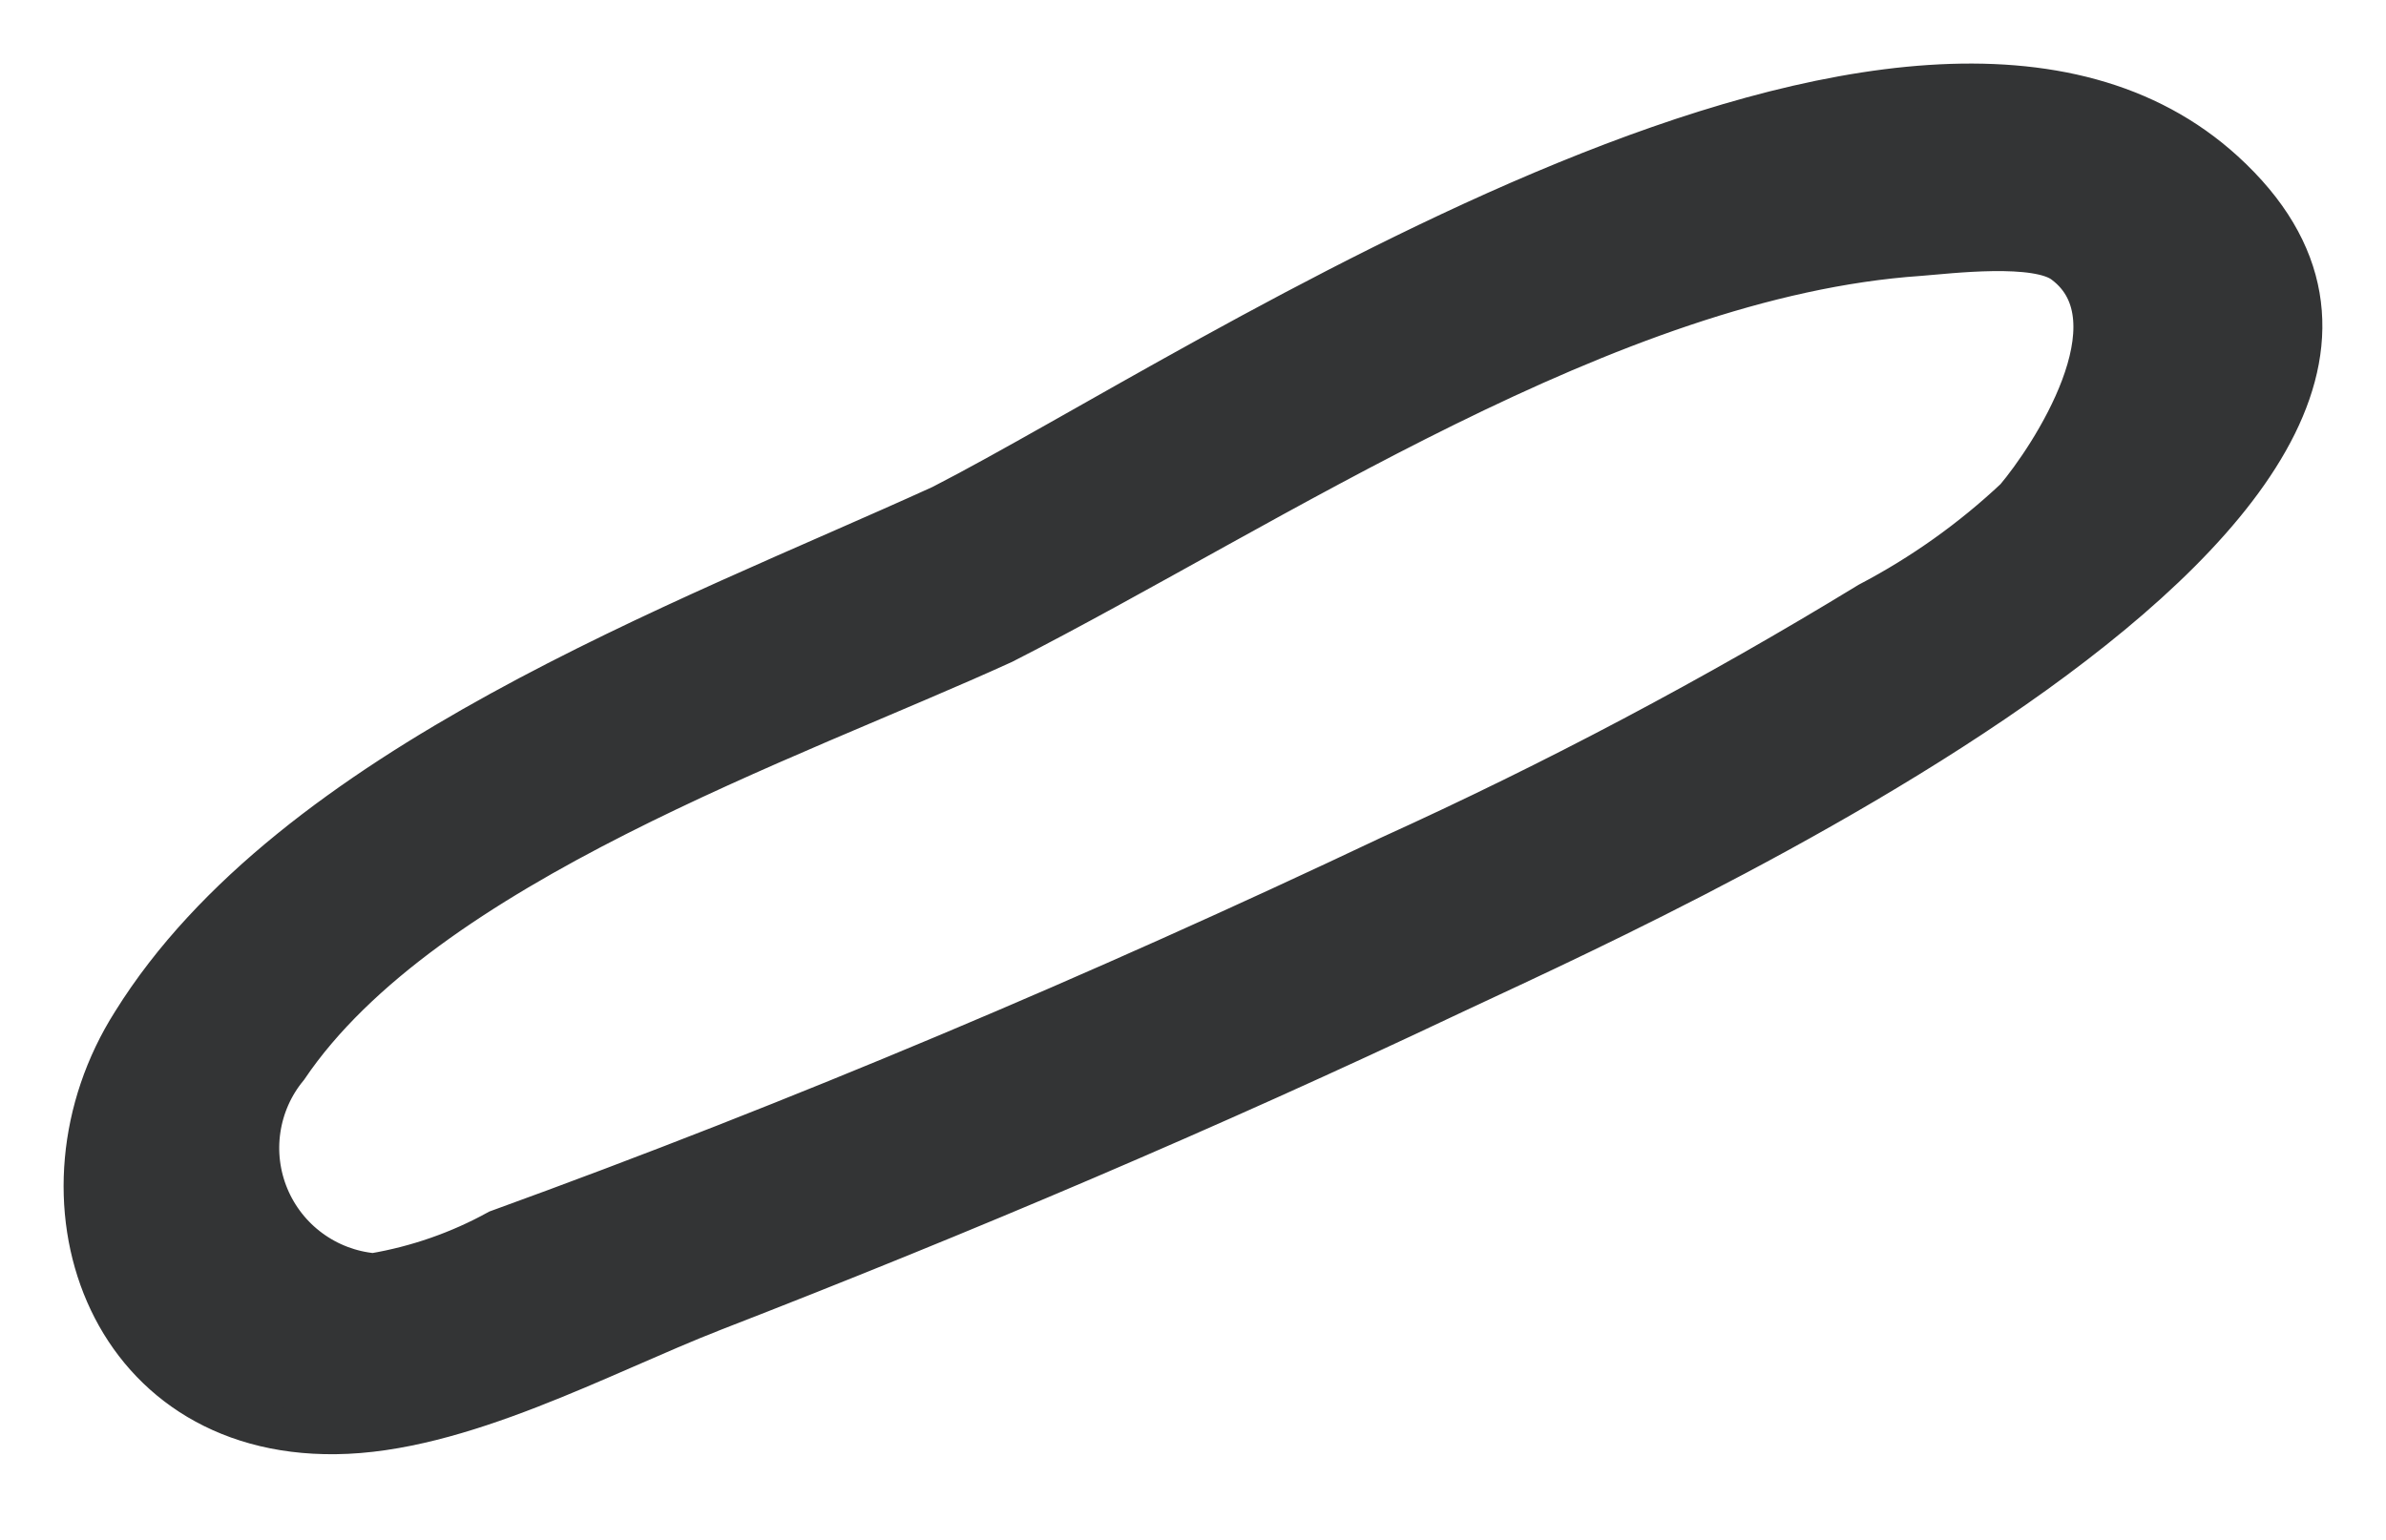 <?xml version="1.0" encoding="UTF-8"?> <svg xmlns="http://www.w3.org/2000/svg" width="79" height="51" viewBox="0 0 79 51" fill="none"> <path d="M68.359 8.709C67.457 7.996 64.527 8.365 63.537 8.44C53.287 9.147 42.117 16.741 33.207 21.289C26.137 24.518 14.057 28.603 9.506 35.343C9.019 35.932 8.703 36.644 8.591 37.4C8.478 38.156 8.574 38.928 8.868 39.634C9.162 40.339 9.642 40.952 10.258 41.404C10.874 41.857 11.601 42.134 12.363 42.204C13.81 41.959 15.206 41.472 16.491 40.764C26.522 37.123 36.395 32.939 46.021 28.377C51.476 25.902 56.775 23.096 61.887 19.974C63.657 19.047 65.293 17.883 66.748 16.514C67.886 15.169 70.9 10.629 68.359 8.709ZM31.177 16.759C39.945 12.27 63.381 -3.652 73.628 5.697C85.282 16.344 53.783 30.203 48.017 32.931C40.03 36.715 31.864 40.186 23.618 43.386C19.889 44.841 15.234 47.419 11.101 47.461C3.459 47.545 0.775 39.58 4.405 33.868C9.692 25.373 22.657 20.643 31.177 16.759Z" fill="#333435" stroke="#333435" stroke-width="1.4"></path> </svg> 